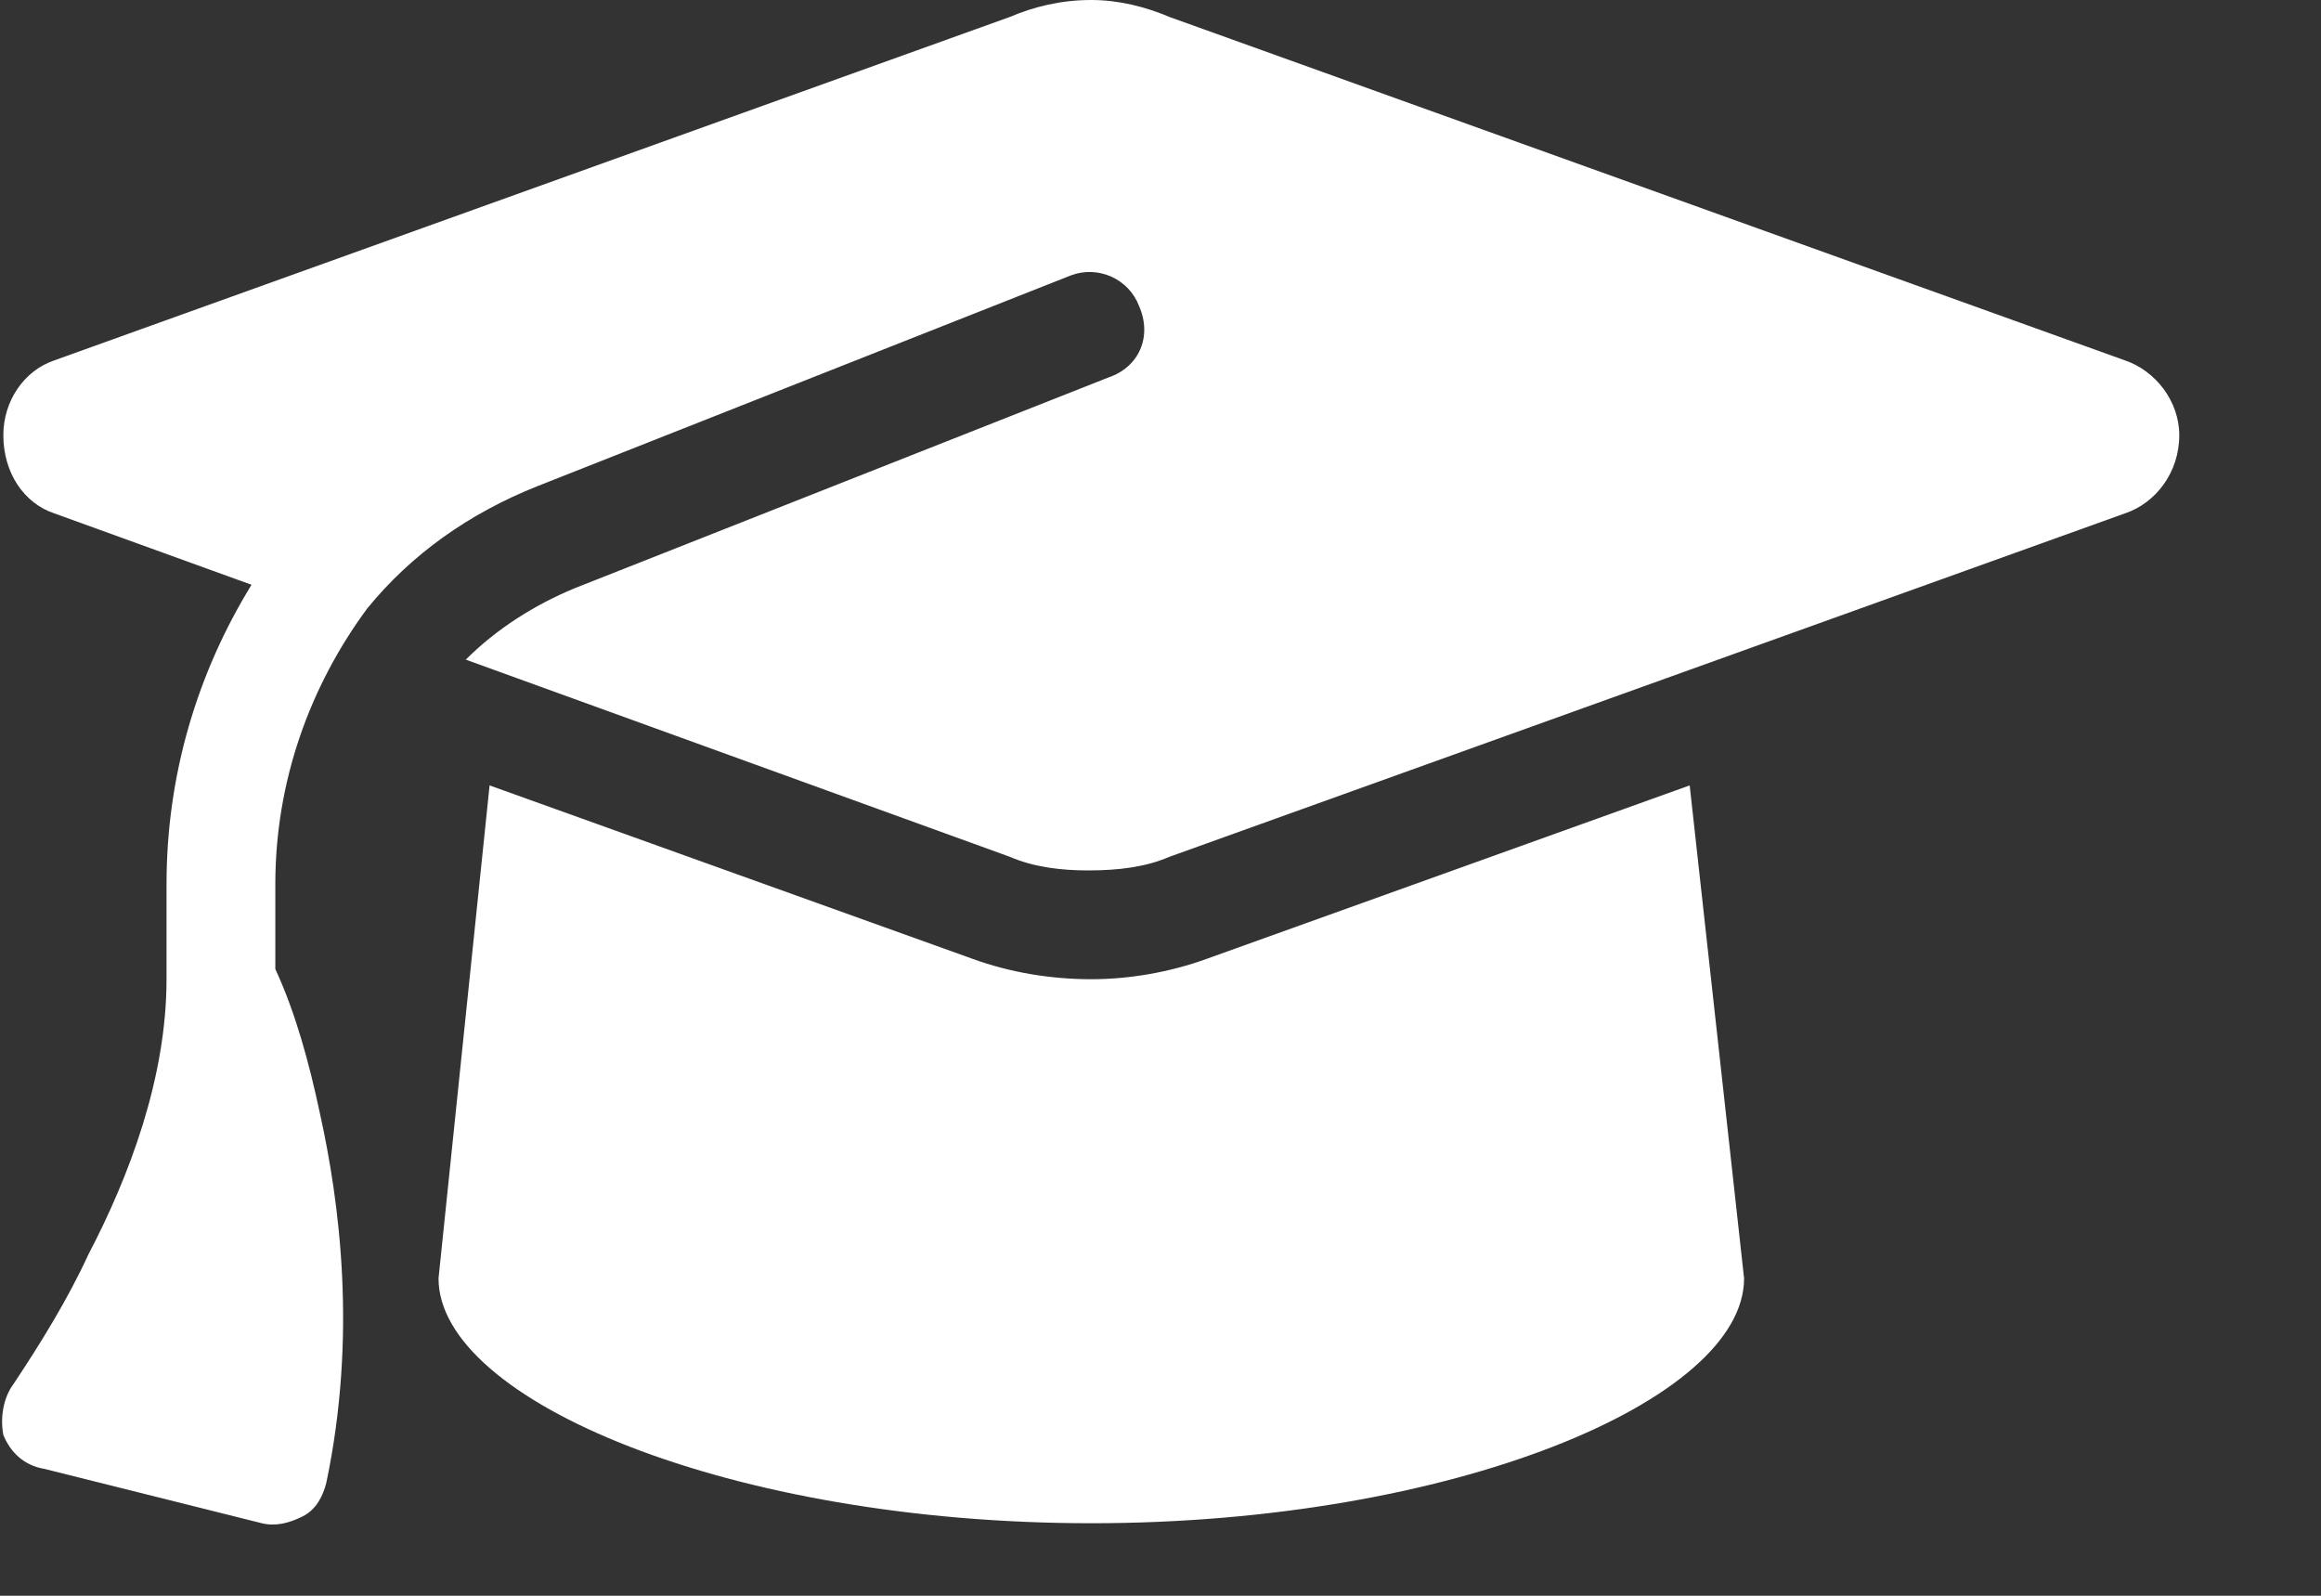 <svg width="16" height="11" viewBox="0 0 16 11" fill="none" xmlns="http://www.w3.org/2000/svg">
<rect x="0" y="0" width="16" height="11" fill="#333333" stroke="none"/>
<path d="M7.523 0C7.711 0 7.898 0.047 8.062 0.117L14.648 2.484C14.859 2.555 15.023 2.766 15.023 3C15.023 3.258 14.859 3.469 14.648 3.539L8.062 5.906C7.898 5.977 7.711 6 7.5 6C7.312 6 7.125 5.977 6.961 5.906L3.211 4.547C3.422 4.336 3.68 4.172 3.961 4.055L7.641 2.602C7.852 2.531 7.945 2.32 7.852 2.109C7.781 1.922 7.57 1.828 7.383 1.898L3.703 3.352C3.234 3.539 2.836 3.82 2.531 4.195C2.133 4.734 1.898 5.391 1.898 6.094V6.68C2.039 6.984 2.133 7.336 2.203 7.664C2.344 8.297 2.461 9.211 2.25 10.219C2.227 10.312 2.18 10.406 2.086 10.453C1.992 10.5 1.898 10.523 1.805 10.5L0.305 10.125C0.164 10.102 0.07 10.008 0.023 9.891C0 9.773 0.023 9.633 0.094 9.539C0.281 9.258 0.469 8.953 0.609 8.648C0.891 8.109 1.148 7.43 1.148 6.75V6.094C1.148 5.344 1.359 4.641 1.734 4.031L0.375 3.539C0.164 3.469 0.023 3.258 0.023 3C0.023 2.766 0.164 2.555 0.375 2.484L6.961 0.117C7.125 0.047 7.312 0 7.523 0ZM3.023 8.812L3.375 5.414L6.703 6.609C6.961 6.703 7.242 6.75 7.523 6.75C7.781 6.75 8.062 6.703 8.32 6.609L11.648 5.414L12.023 8.812C12.023 9.656 10.008 10.5 7.523 10.5C5.039 10.5 3.023 9.656 3.023 8.812Z" fill="white"/>
</svg>
